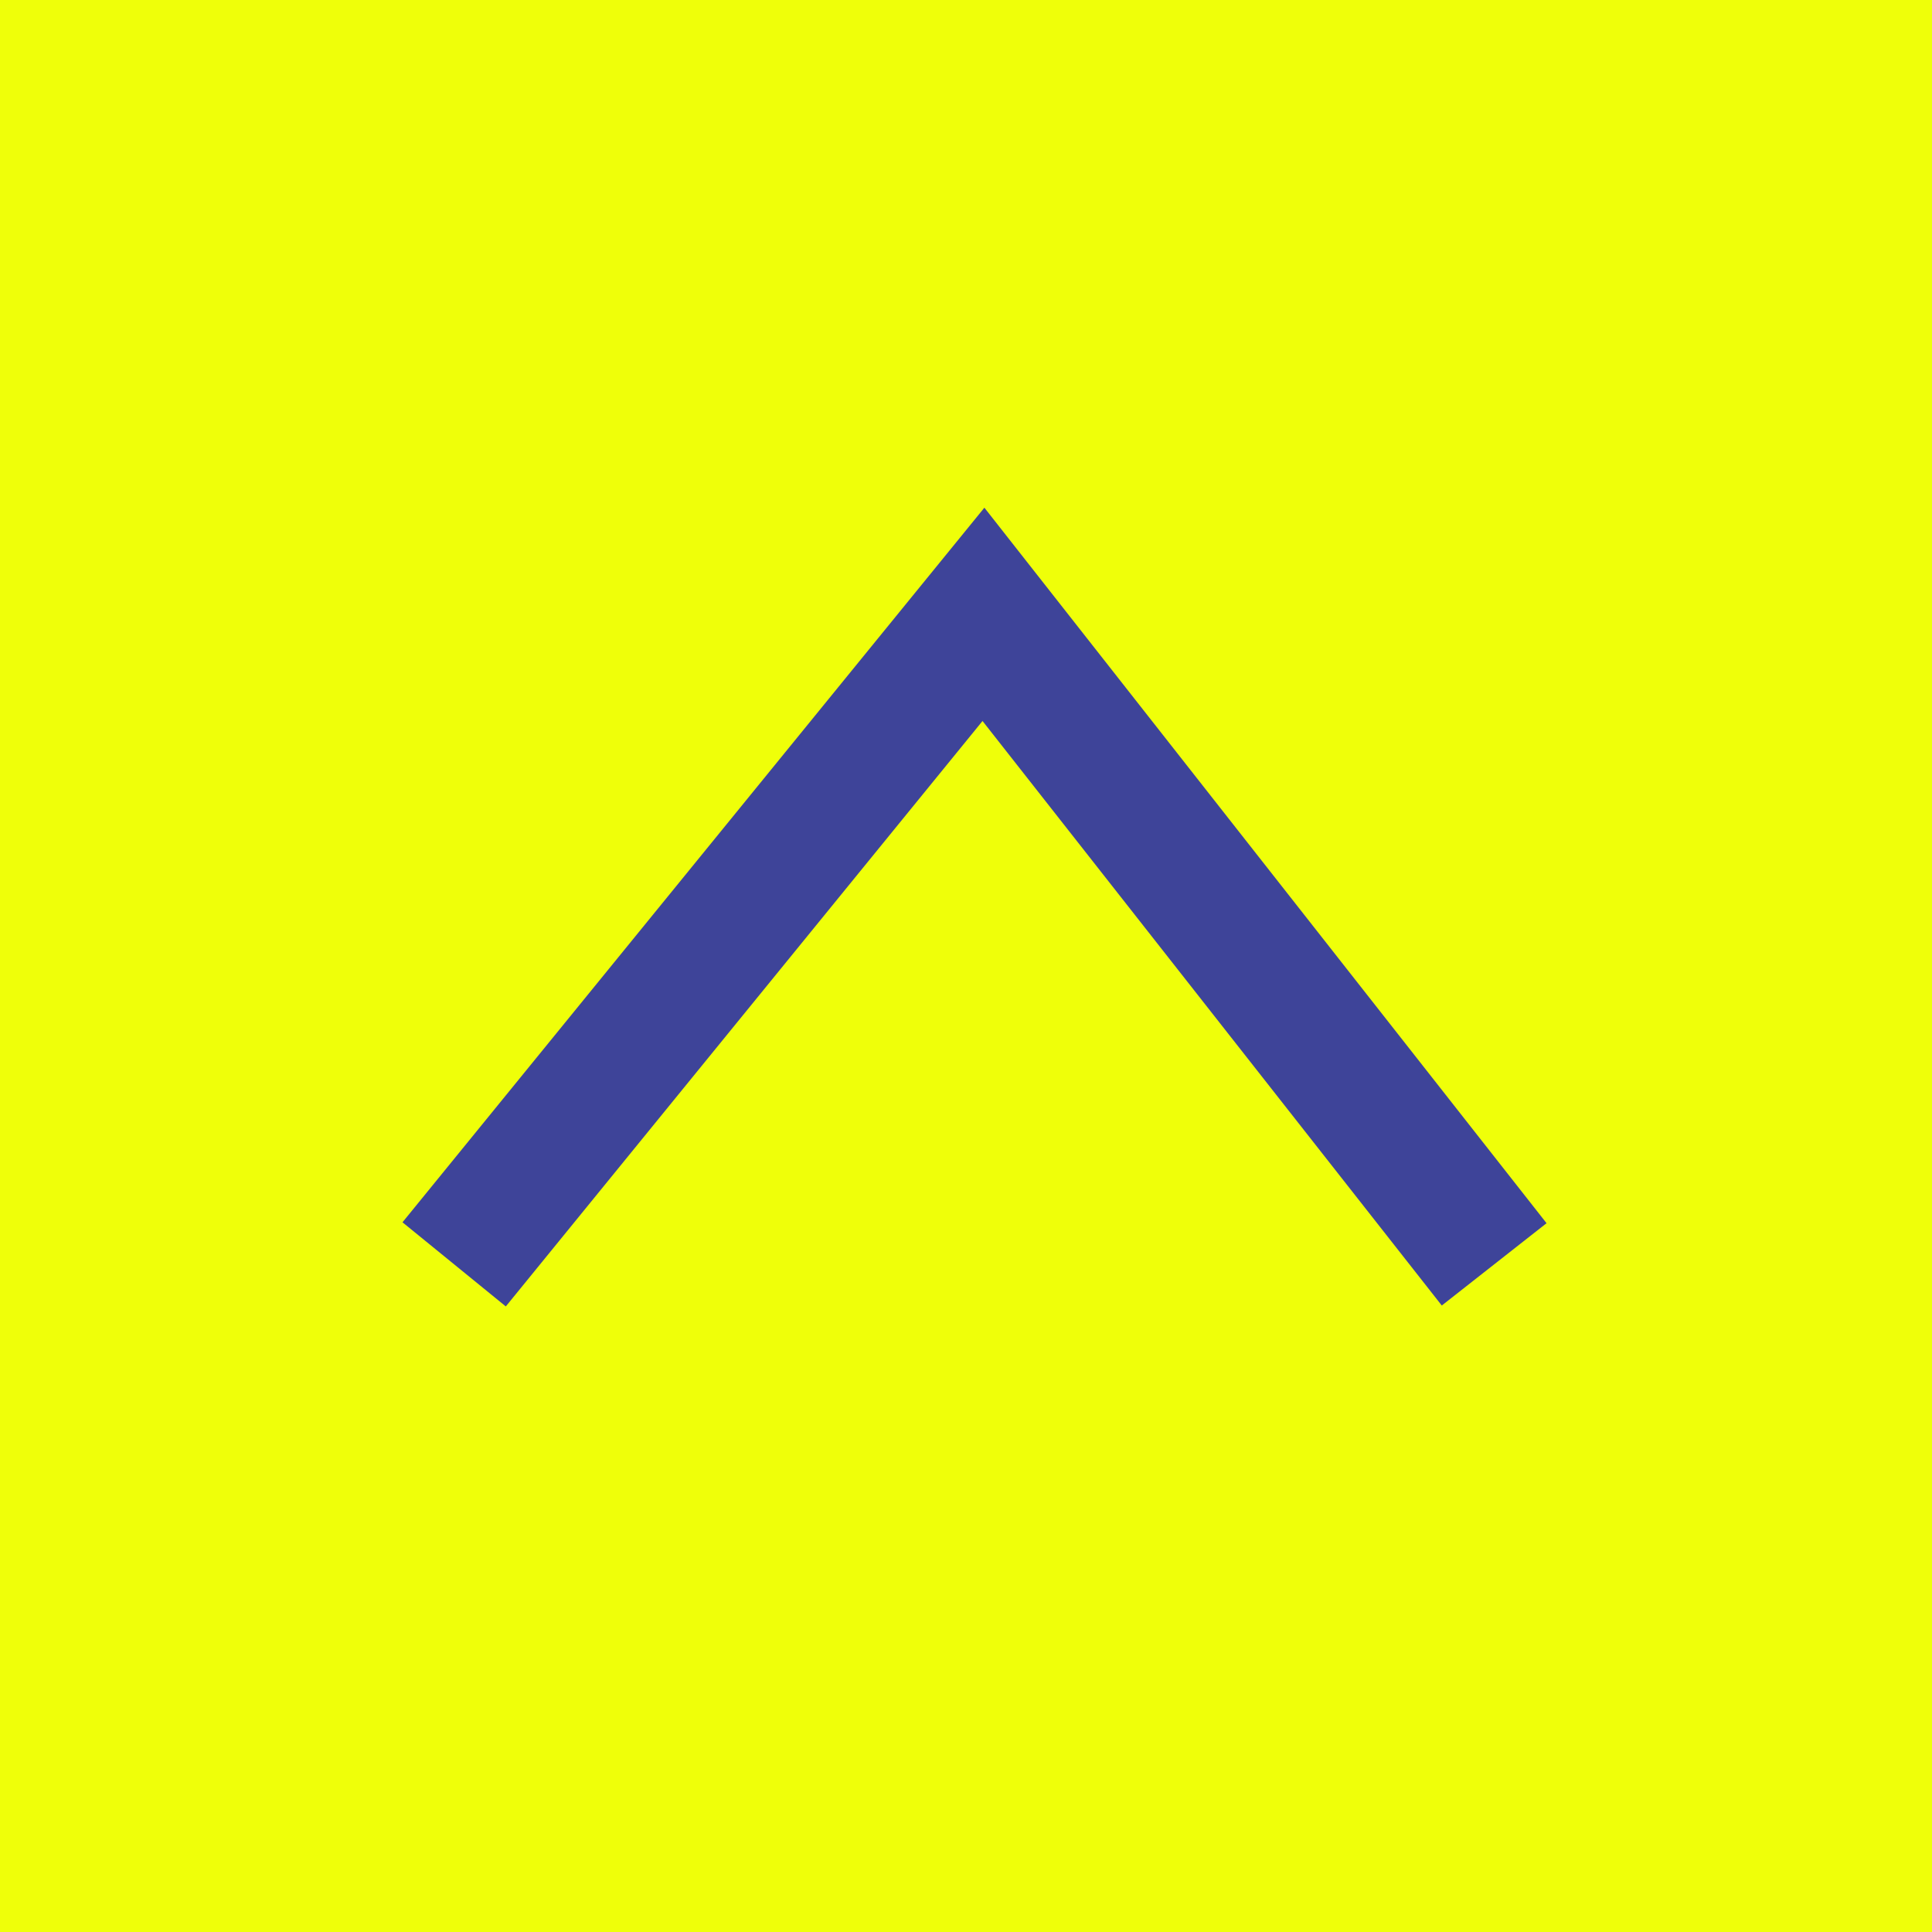 <svg xmlns="http://www.w3.org/2000/svg" width="58" height="58" viewBox="0 0 58 58">
  <g id="pagetop" transform="translate(-1795 -8710)">
    <rect id="長方形_40" data-name="長方形 40" width="58" height="58" transform="translate(1795 8710)" fill="#efff09"/>
    <path id="パス_4" data-name="パス 4" d="M1808.634,8747.957l15.89-19.514,15.332,19.514" fill="none" stroke="#3e4499" stroke-width="4"/>
  </g>
</svg>

